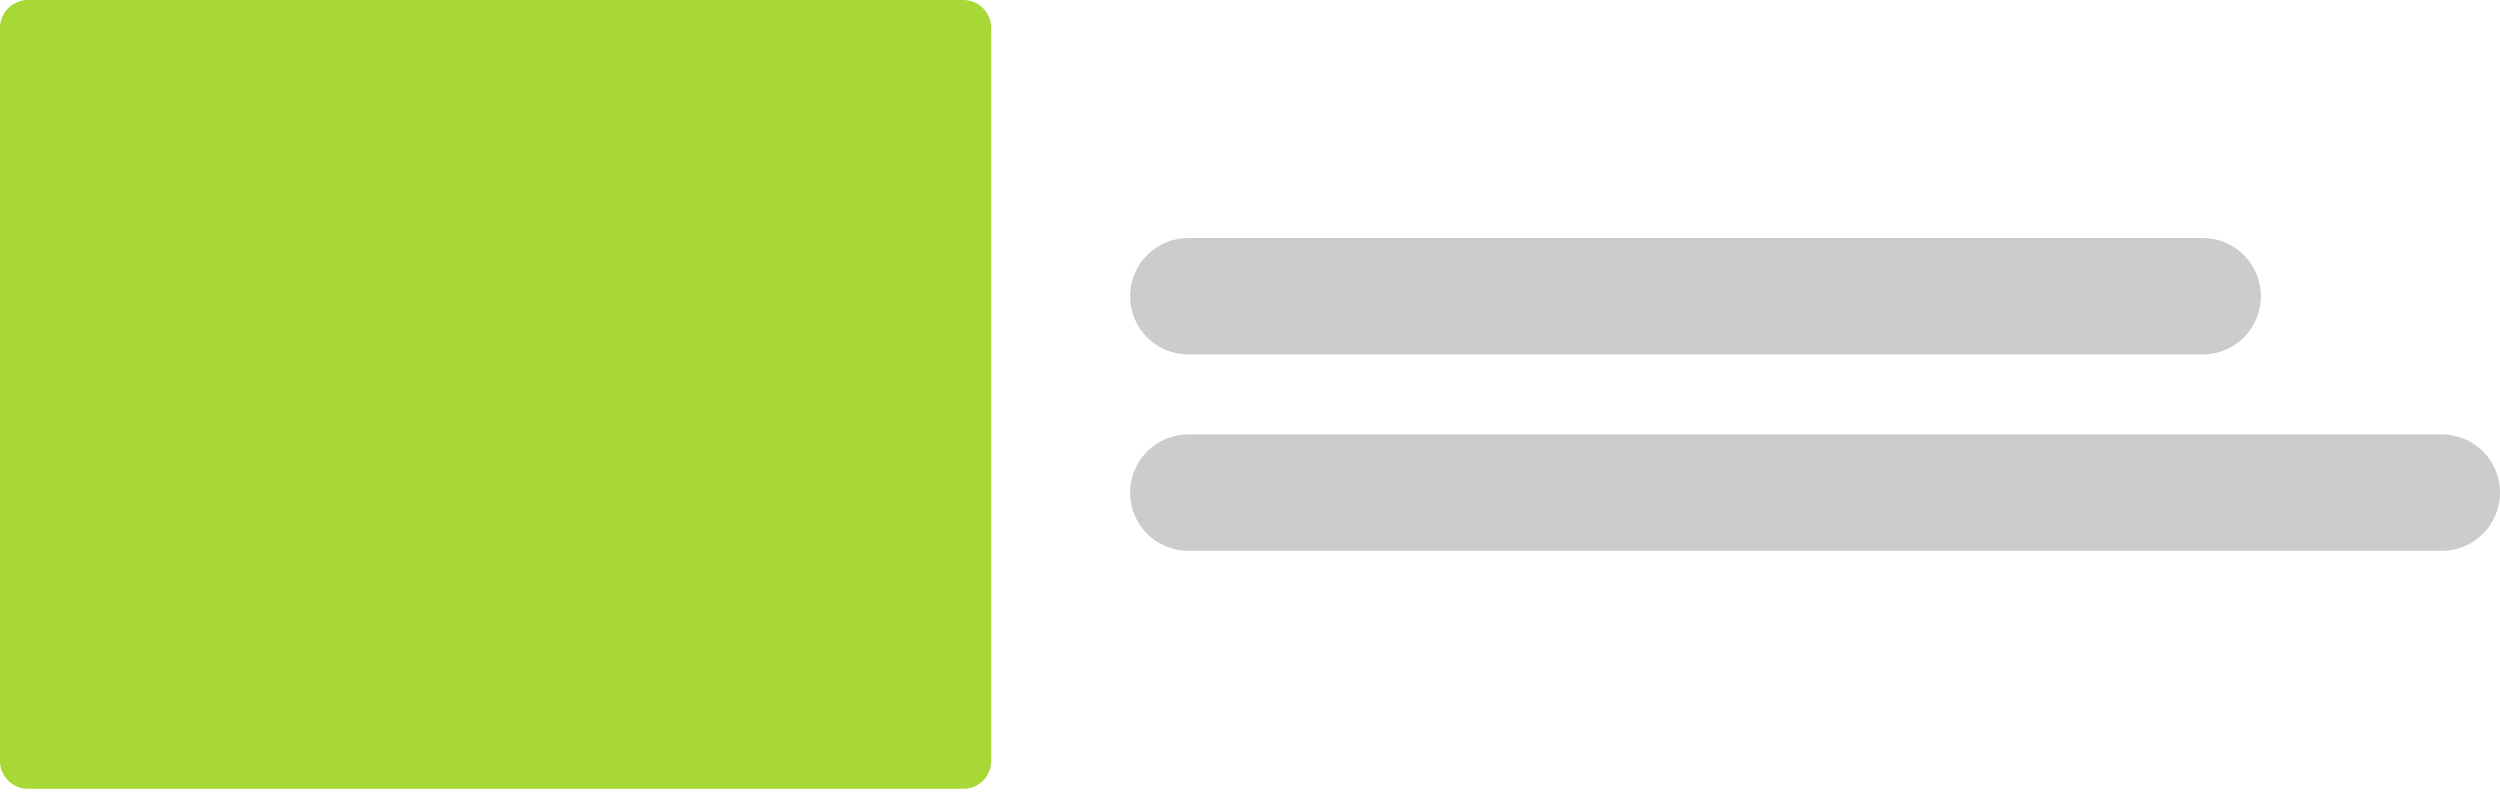 <svg width="100" height="32" viewBox="0 0 100 32" fill="none" xmlns="http://www.w3.org/2000/svg">
<path d="M88.117 14.177H47.522C46.907 14.177 46.317 13.931 45.882 13.495C45.447 13.058 45.203 12.466 45.203 11.849C45.203 11.231 45.447 10.639 45.882 10.203C46.317 9.766 46.907 9.521 47.522 9.521H88.117C88.732 9.521 89.321 9.766 89.756 10.203C90.191 10.639 90.436 11.231 90.436 11.849C90.436 12.466 90.191 13.058 89.756 13.495C89.321 13.931 88.732 14.177 88.117 14.177Z" fill="#CCCCCC"/>
<path d="M97.682 22.032H47.522C47.217 22.032 46.916 21.972 46.635 21.855C46.353 21.738 46.098 21.567 45.882 21.351C45.667 21.135 45.496 20.878 45.38 20.596C45.263 20.313 45.203 20.01 45.203 19.705C45.203 19.399 45.263 19.096 45.38 18.814C45.496 18.532 45.667 18.275 45.882 18.059C46.098 17.843 46.353 17.671 46.635 17.554C46.916 17.437 47.217 17.377 47.522 17.377H97.682C98.297 17.377 98.886 17.622 99.321 18.059C99.756 18.495 100.001 19.087 100.001 19.705C100.001 20.322 99.756 20.914 99.321 21.351C98.886 21.787 98.297 22.032 97.682 22.032Z" fill="#CCCCCC"/>
<path d="M38.537 31.553H1.112C0.817 31.553 0.534 31.436 0.326 31.226C0.118 31.017 0 30.733 0 30.437V1.116C0 0.82 0.118 0.537 0.326 0.327C0.534 0.118 0.817 0 1.112 0H38.537C38.831 0 39.114 0.118 39.323 0.327C39.531 0.537 39.648 0.82 39.649 1.116V30.437C39.648 30.733 39.531 31.017 39.323 31.226C39.114 31.436 38.831 31.553 38.537 31.553Z" fill="#A8D836"/>
</svg>
